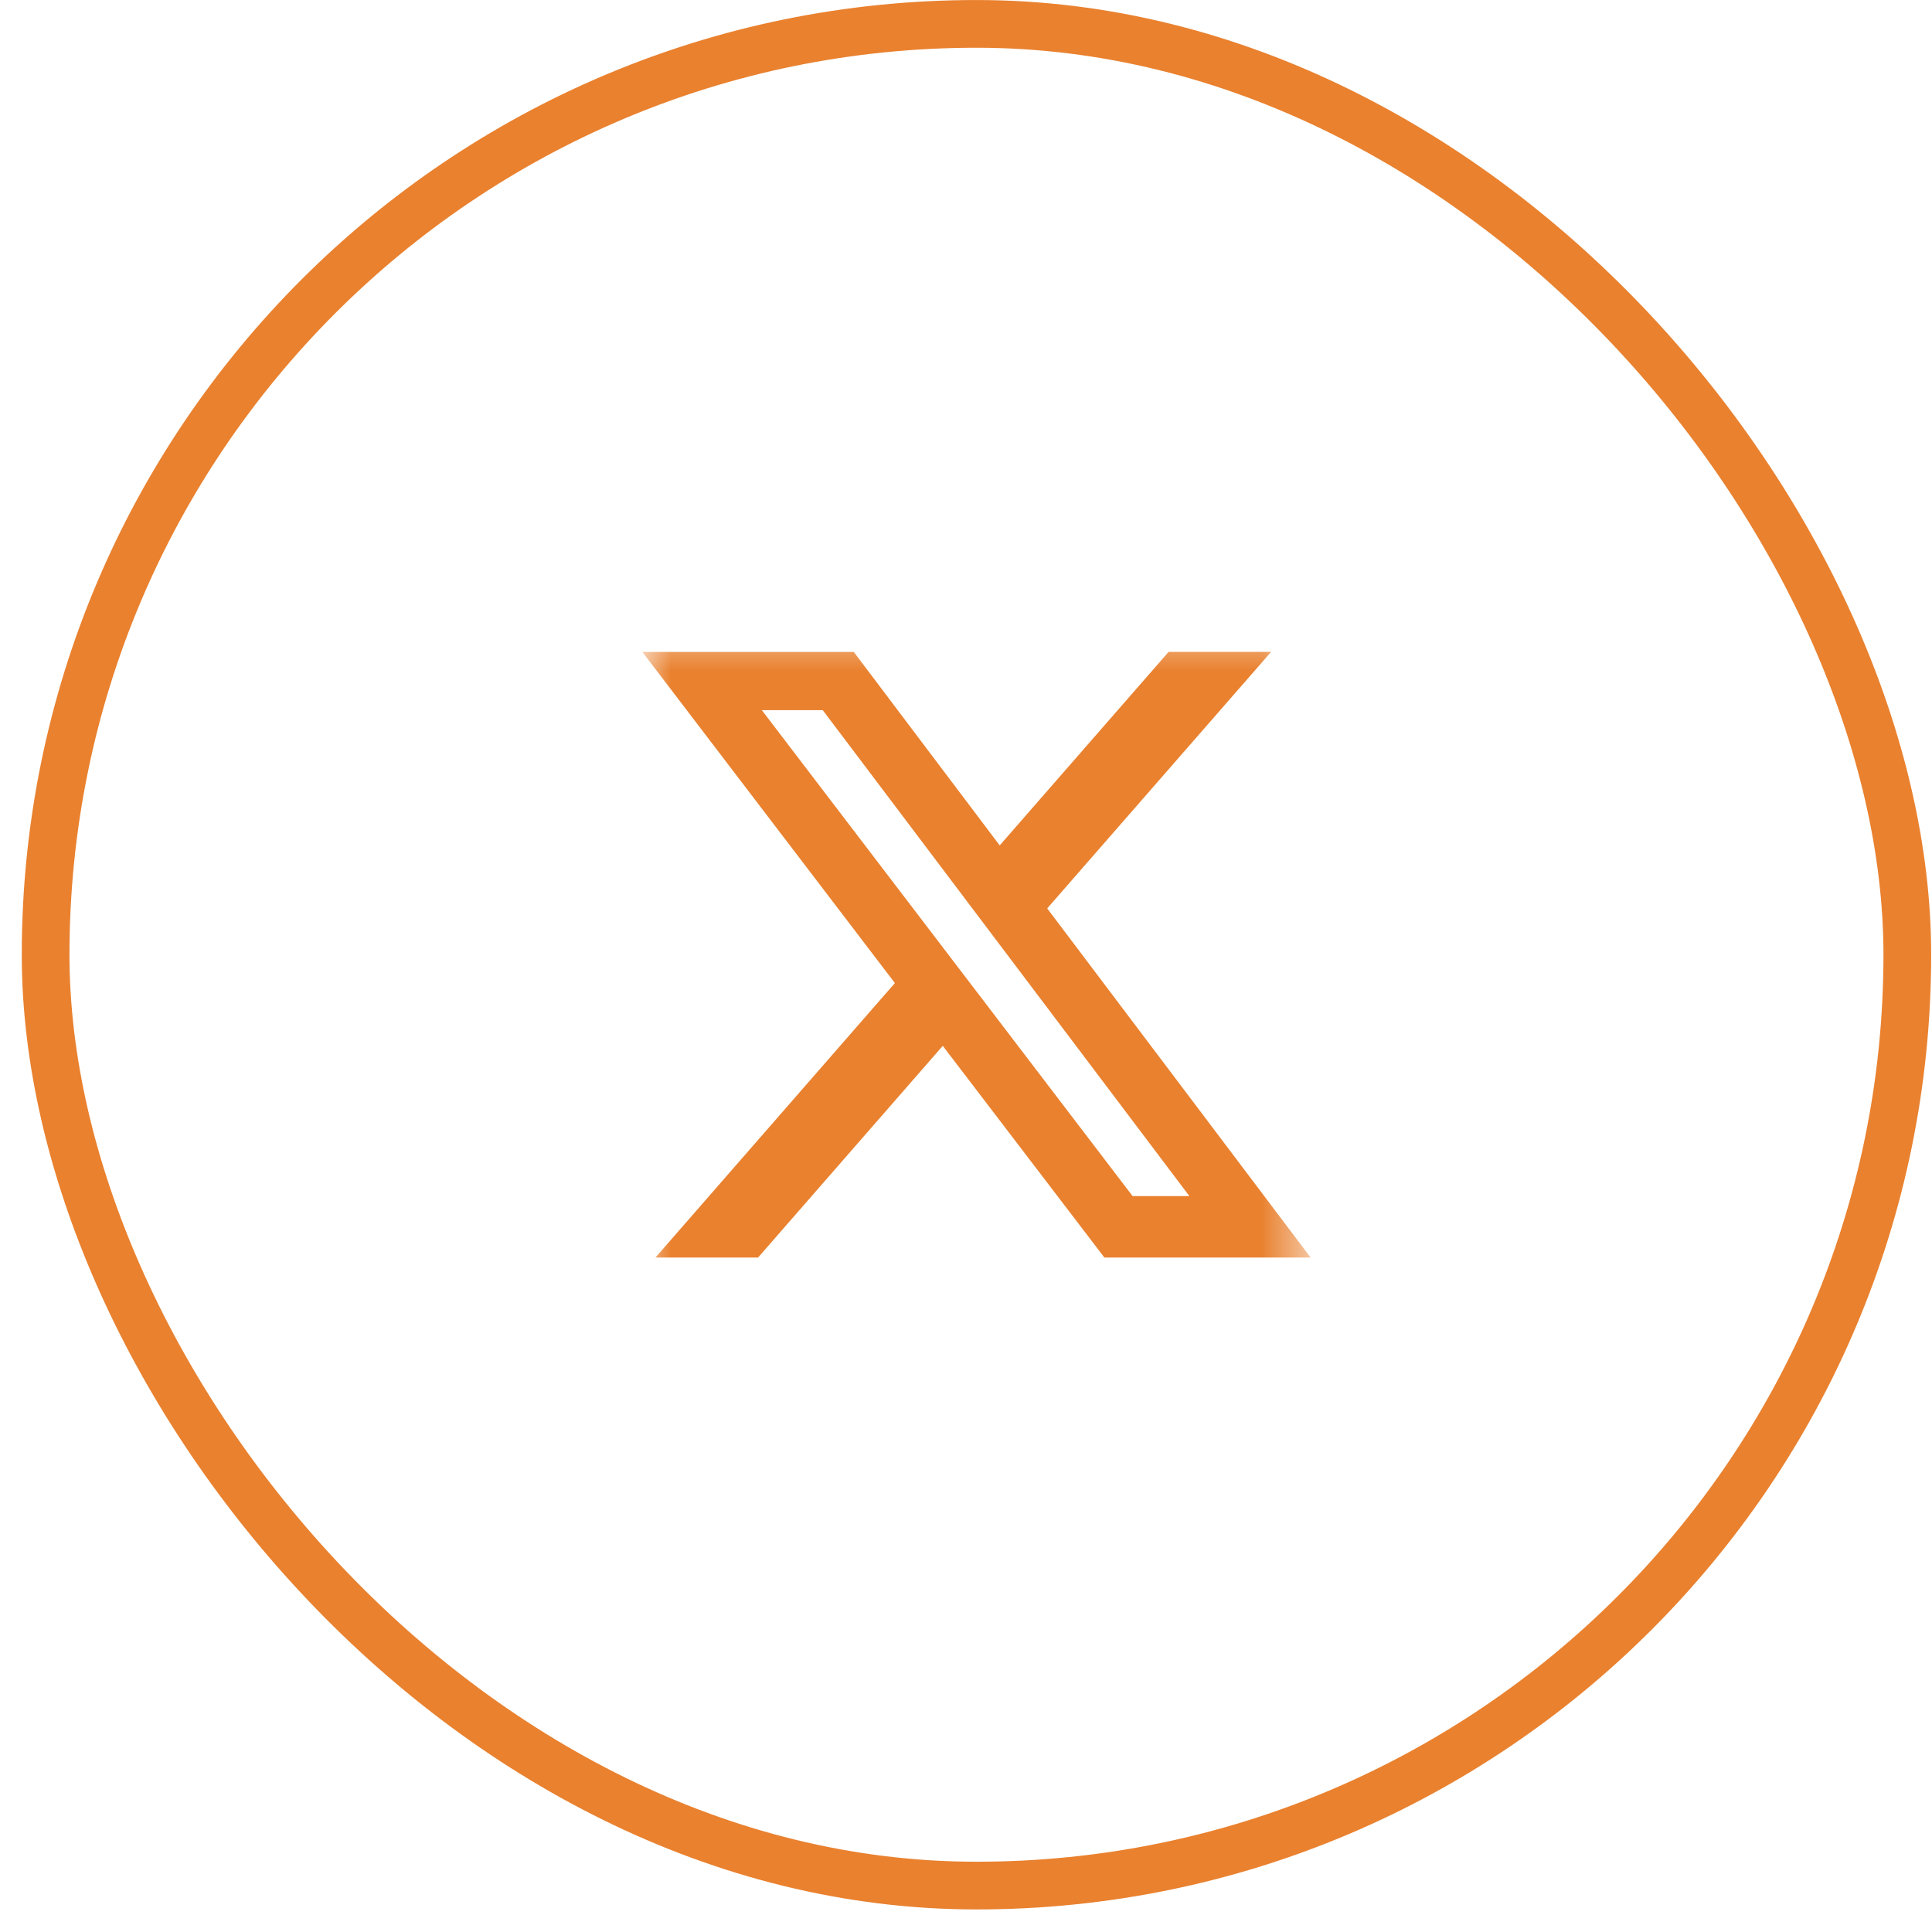<svg width="36" height="36" viewBox="0 0 36 36" fill="none" xmlns="http://www.w3.org/2000/svg">
<rect x="0.85" y="0.445" width="34.69" height="34.69" rx="17.345" stroke="#E9812F" stroke-width="0.889"/>
<mask id="mask0_1_2734" style="mask-type:luminance" maskUnits="userSpaceOnUse" x="11" y="11" width="14" height="14">
<path d="M11.969 11.563H24.422V24.016H11.969V11.563Z" fill="white"/>
</mask>
<g mask="url(#mask0_1_2734)">
<path d="M21.775 12.147H23.685L19.513 16.927L24.422 23.433H20.579L17.567 19.488L14.125 23.433H12.213L16.675 18.318L11.969 12.148H15.909L18.628 15.753L21.775 12.147ZM21.104 22.287H22.162L15.331 13.233H14.196L21.104 22.287Z" fill="#E9812F"/>
</g>
</svg>
